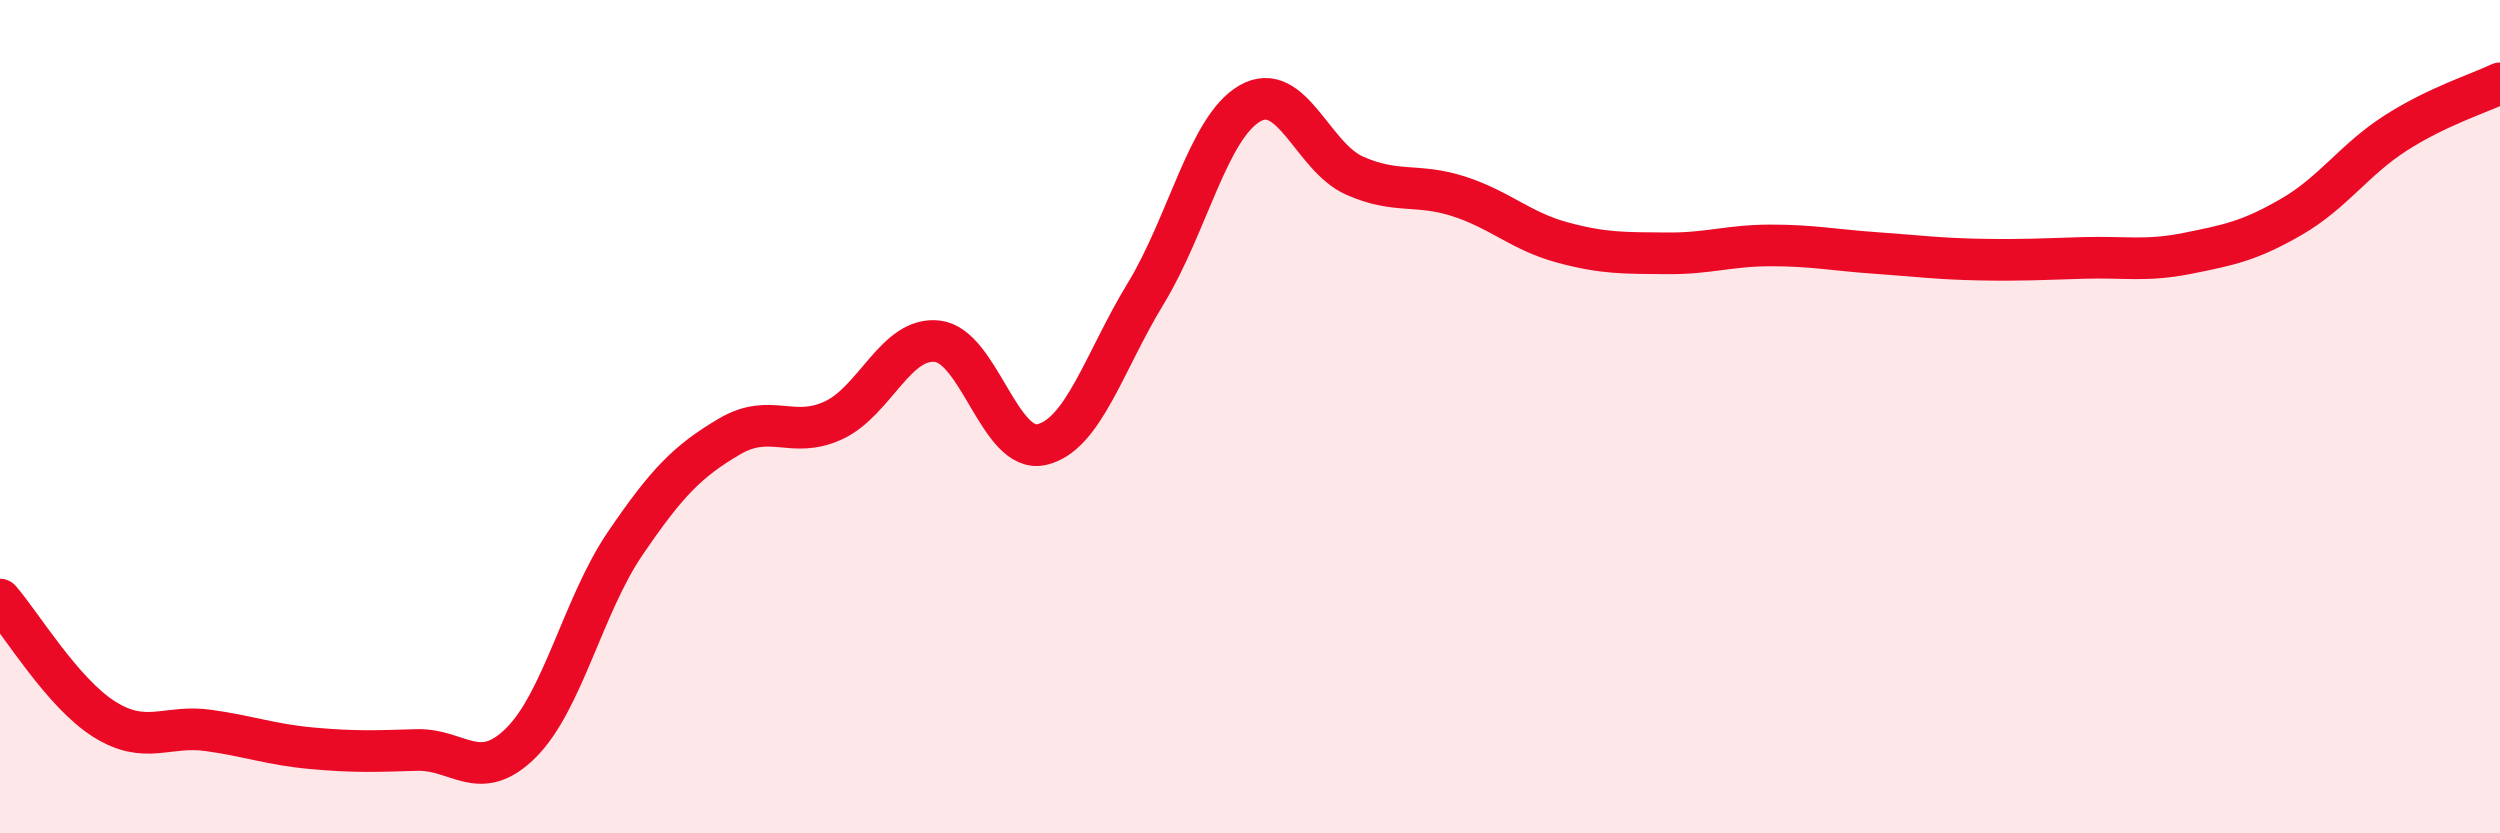 
    <svg width="60" height="20" viewBox="0 0 60 20" xmlns="http://www.w3.org/2000/svg">
      <path
        d="M 0,14.39 C 0.5,14.96 1.5,16.63 2.5,17.26 C 3.5,17.89 4,17.39 5,17.53 C 6,17.67 6.5,17.87 7.5,17.96 C 8.5,18.05 9,18.03 10,18 C 11,17.97 11.5,18.82 12.5,17.83 C 13.5,16.84 14,14.52 15,13.05 C 16,11.58 16.5,11.07 17.5,10.48 C 18.5,9.89 19,10.55 20,10.09 C 21,9.63 21.5,8.07 22.5,8.19 C 23.5,8.31 24,10.9 25,10.67 C 26,10.44 26.5,8.68 27.5,7.04 C 28.5,5.4 29,3.05 30,2.48 C 31,1.91 31.5,3.76 32.5,4.21 C 33.5,4.66 34,4.39 35,4.71 C 36,5.03 36.5,5.55 37.5,5.82 C 38.5,6.09 39,6.07 40,6.08 C 41,6.09 41.5,5.89 42.5,5.89 C 43.5,5.89 44,6 45,6.07 C 46,6.14 46.5,6.21 47.5,6.23 C 48.5,6.25 49,6.22 50,6.19 C 51,6.16 51.5,6.28 52.5,6.08 C 53.5,5.88 54,5.78 55,5.2 C 56,4.62 56.5,3.83 57.5,3.19 C 58.5,2.55 59.5,2.24 60,2L60 20L0 20Z"
        fill="#EB0A25"
        opacity="0.1"
        stroke-linecap="round"
        stroke-linejoin="round"
      />
      <path
        d="M 0,14.39 C 0.5,14.96 1.5,16.63 2.5,17.26 C 3.5,17.89 4,17.39 5,17.53 C 6,17.67 6.5,17.87 7.5,17.96 C 8.5,18.05 9,18.03 10,18 C 11,17.97 11.5,18.82 12.5,17.83 C 13.5,16.84 14,14.52 15,13.05 C 16,11.58 16.5,11.07 17.5,10.48 C 18.5,9.89 19,10.55 20,10.09 C 21,9.63 21.5,8.07 22.5,8.19 C 23.5,8.31 24,10.9 25,10.67 C 26,10.44 26.5,8.68 27.5,7.04 C 28.5,5.4 29,3.05 30,2.48 C 31,1.91 31.5,3.76 32.5,4.21 C 33.5,4.66 34,4.39 35,4.71 C 36,5.03 36.5,5.55 37.5,5.82 C 38.5,6.09 39,6.07 40,6.08 C 41,6.09 41.5,5.89 42.5,5.89 C 43.5,5.89 44,6 45,6.07 C 46,6.14 46.5,6.21 47.5,6.23 C 48.5,6.25 49,6.22 50,6.19 C 51,6.16 51.5,6.28 52.5,6.08 C 53.5,5.88 54,5.78 55,5.2 C 56,4.62 56.5,3.83 57.5,3.19 C 58.5,2.55 59.5,2.24 60,2"
        stroke="#EB0A25"
        stroke-width="1"
        fill="none"
        stroke-linecap="round"
        stroke-linejoin="round"
      />
    </svg>
  